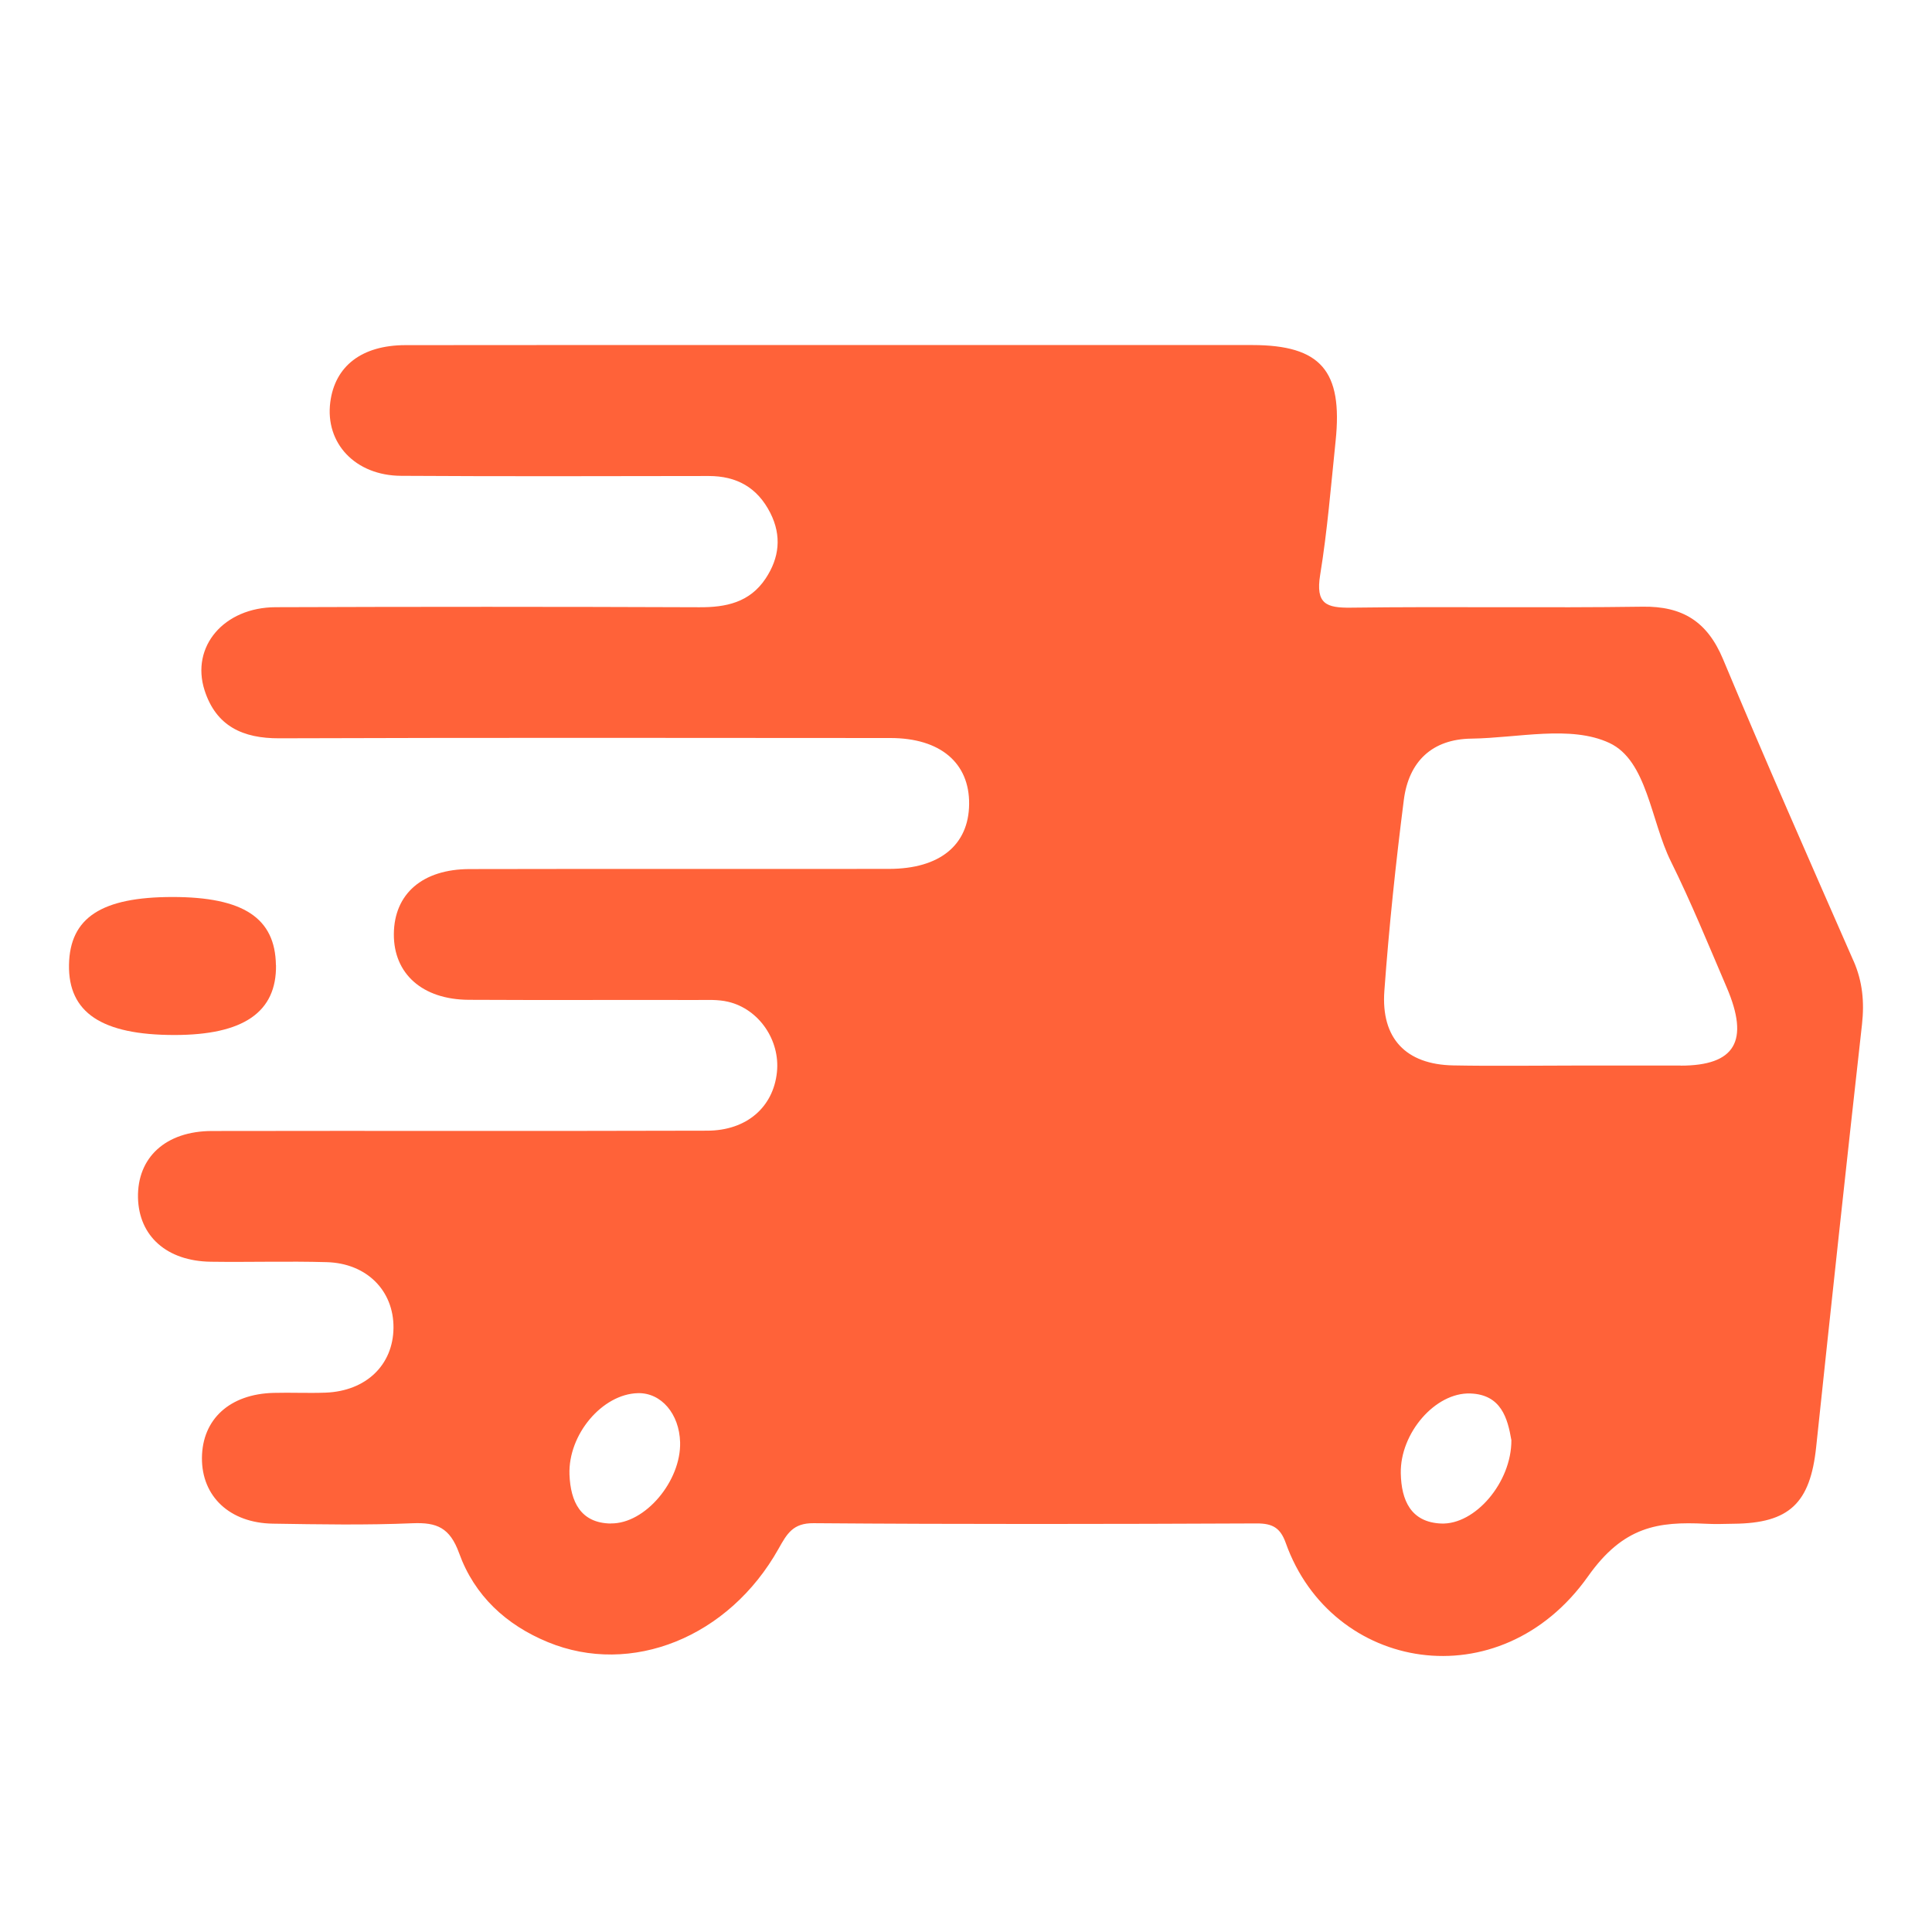 <?xml version="1.0" encoding="UTF-8"?> <svg xmlns="http://www.w3.org/2000/svg" width="42" height="42" viewBox="0 0 42 42" fill="none"><path d="M40.296 20.895C39.338 18.711 38.376 16.529 37.457 14.329C37.112 13.504 36.568 13.176 35.709 13.189C33.597 13.219 31.483 13.182 29.37 13.21C28.833 13.217 28.597 13.13 28.699 12.499C28.856 11.536 28.934 10.56 29.035 9.587C29.195 8.059 28.711 7.503 27.225 7.501C24.186 7.501 21.146 7.501 18.106 7.501C15.007 7.501 11.911 7.498 8.813 7.503C7.862 7.505 7.281 7.959 7.18 8.743C7.065 9.633 7.721 10.339 8.721 10.344C10.95 10.358 13.178 10.351 15.407 10.348C16.012 10.348 16.463 10.594 16.746 11.151C16.998 11.65 16.942 12.129 16.643 12.578C16.296 13.098 15.781 13.205 15.199 13.201C12.13 13.189 9.061 13.189 5.993 13.2C4.869 13.203 4.143 14.055 4.447 15.006C4.699 15.791 5.285 16.053 6.069 16.05C10.497 16.035 14.927 16.041 19.356 16.044C20.442 16.044 21.077 16.586 21.068 17.48C21.06 18.371 20.43 18.887 19.33 18.889C16.291 18.893 13.251 18.886 10.21 18.893C9.183 18.894 8.569 19.432 8.562 20.303C8.555 21.167 9.181 21.73 10.19 21.735C11.84 21.744 13.49 21.735 15.14 21.739C15.371 21.739 15.609 21.725 15.83 21.778C16.503 21.937 16.962 22.617 16.89 23.307C16.812 24.066 16.233 24.578 15.376 24.58C11.786 24.591 8.197 24.58 4.607 24.587C3.599 24.589 2.981 25.165 3 26.039C3.02 26.873 3.626 27.416 4.583 27.429C5.422 27.441 6.262 27.414 7.1 27.438C7.973 27.461 8.561 28.059 8.554 28.866C8.547 29.673 7.959 30.241 7.078 30.275C6.702 30.289 6.325 30.27 5.949 30.28C4.996 30.304 4.397 30.851 4.39 31.693C4.384 32.53 4.993 33.109 5.932 33.123C6.945 33.139 7.959 33.157 8.971 33.114C9.494 33.093 9.779 33.207 9.981 33.765C10.315 34.691 11.005 35.325 11.907 35.697C13.721 36.447 15.847 35.596 16.927 33.665C17.108 33.343 17.238 33.109 17.685 33.113C20.898 33.138 24.111 33.132 27.324 33.118C27.661 33.118 27.833 33.211 27.951 33.542C28.946 36.34 32.606 36.973 34.522 34.269C35.292 33.18 36.043 33.074 37.079 33.125C37.281 33.136 37.484 33.129 37.688 33.125C38.9 33.114 39.353 32.678 39.482 31.456C39.806 28.392 40.136 25.33 40.478 22.27C40.532 21.784 40.491 21.338 40.294 20.888L40.296 20.895ZM13.279 33.12C12.622 33.111 12.403 32.646 12.38 32.056C12.349 31.182 13.095 30.305 13.867 30.286C14.373 30.273 14.769 30.735 14.785 31.356C14.807 32.192 14.029 33.129 13.279 33.118V33.12ZM31.325 33.12C30.671 33.09 30.464 32.617 30.452 32.03C30.434 31.155 31.203 30.266 31.964 30.293C32.635 30.316 32.775 30.834 32.856 31.308C32.861 32.226 32.065 33.154 31.325 33.12ZM36.535 23.164C35.782 23.164 35.031 23.164 34.278 23.164C33.381 23.164 32.484 23.178 31.589 23.161C30.566 23.141 30.019 22.576 30.095 21.54C30.196 20.152 30.342 18.768 30.518 17.389C30.626 16.548 31.139 16.067 31.989 16.057C33.001 16.043 34.146 15.759 34.986 16.151C35.808 16.534 35.885 17.842 36.323 18.725C36.766 19.619 37.144 20.549 37.538 21.468C38.037 22.633 37.719 23.166 36.535 23.166V23.164Z" fill="#FF6239"></path><path d="M5.998 20.979C5.983 19.957 5.289 19.5 3.752 19.5C2.206 19.5 1.519 19.949 1.5 20.972C1.482 22.013 2.211 22.5 3.793 22.5C5.292 22.5 6.015 22.004 6 20.979H5.998Z" fill="#FF6239"></path></svg> 